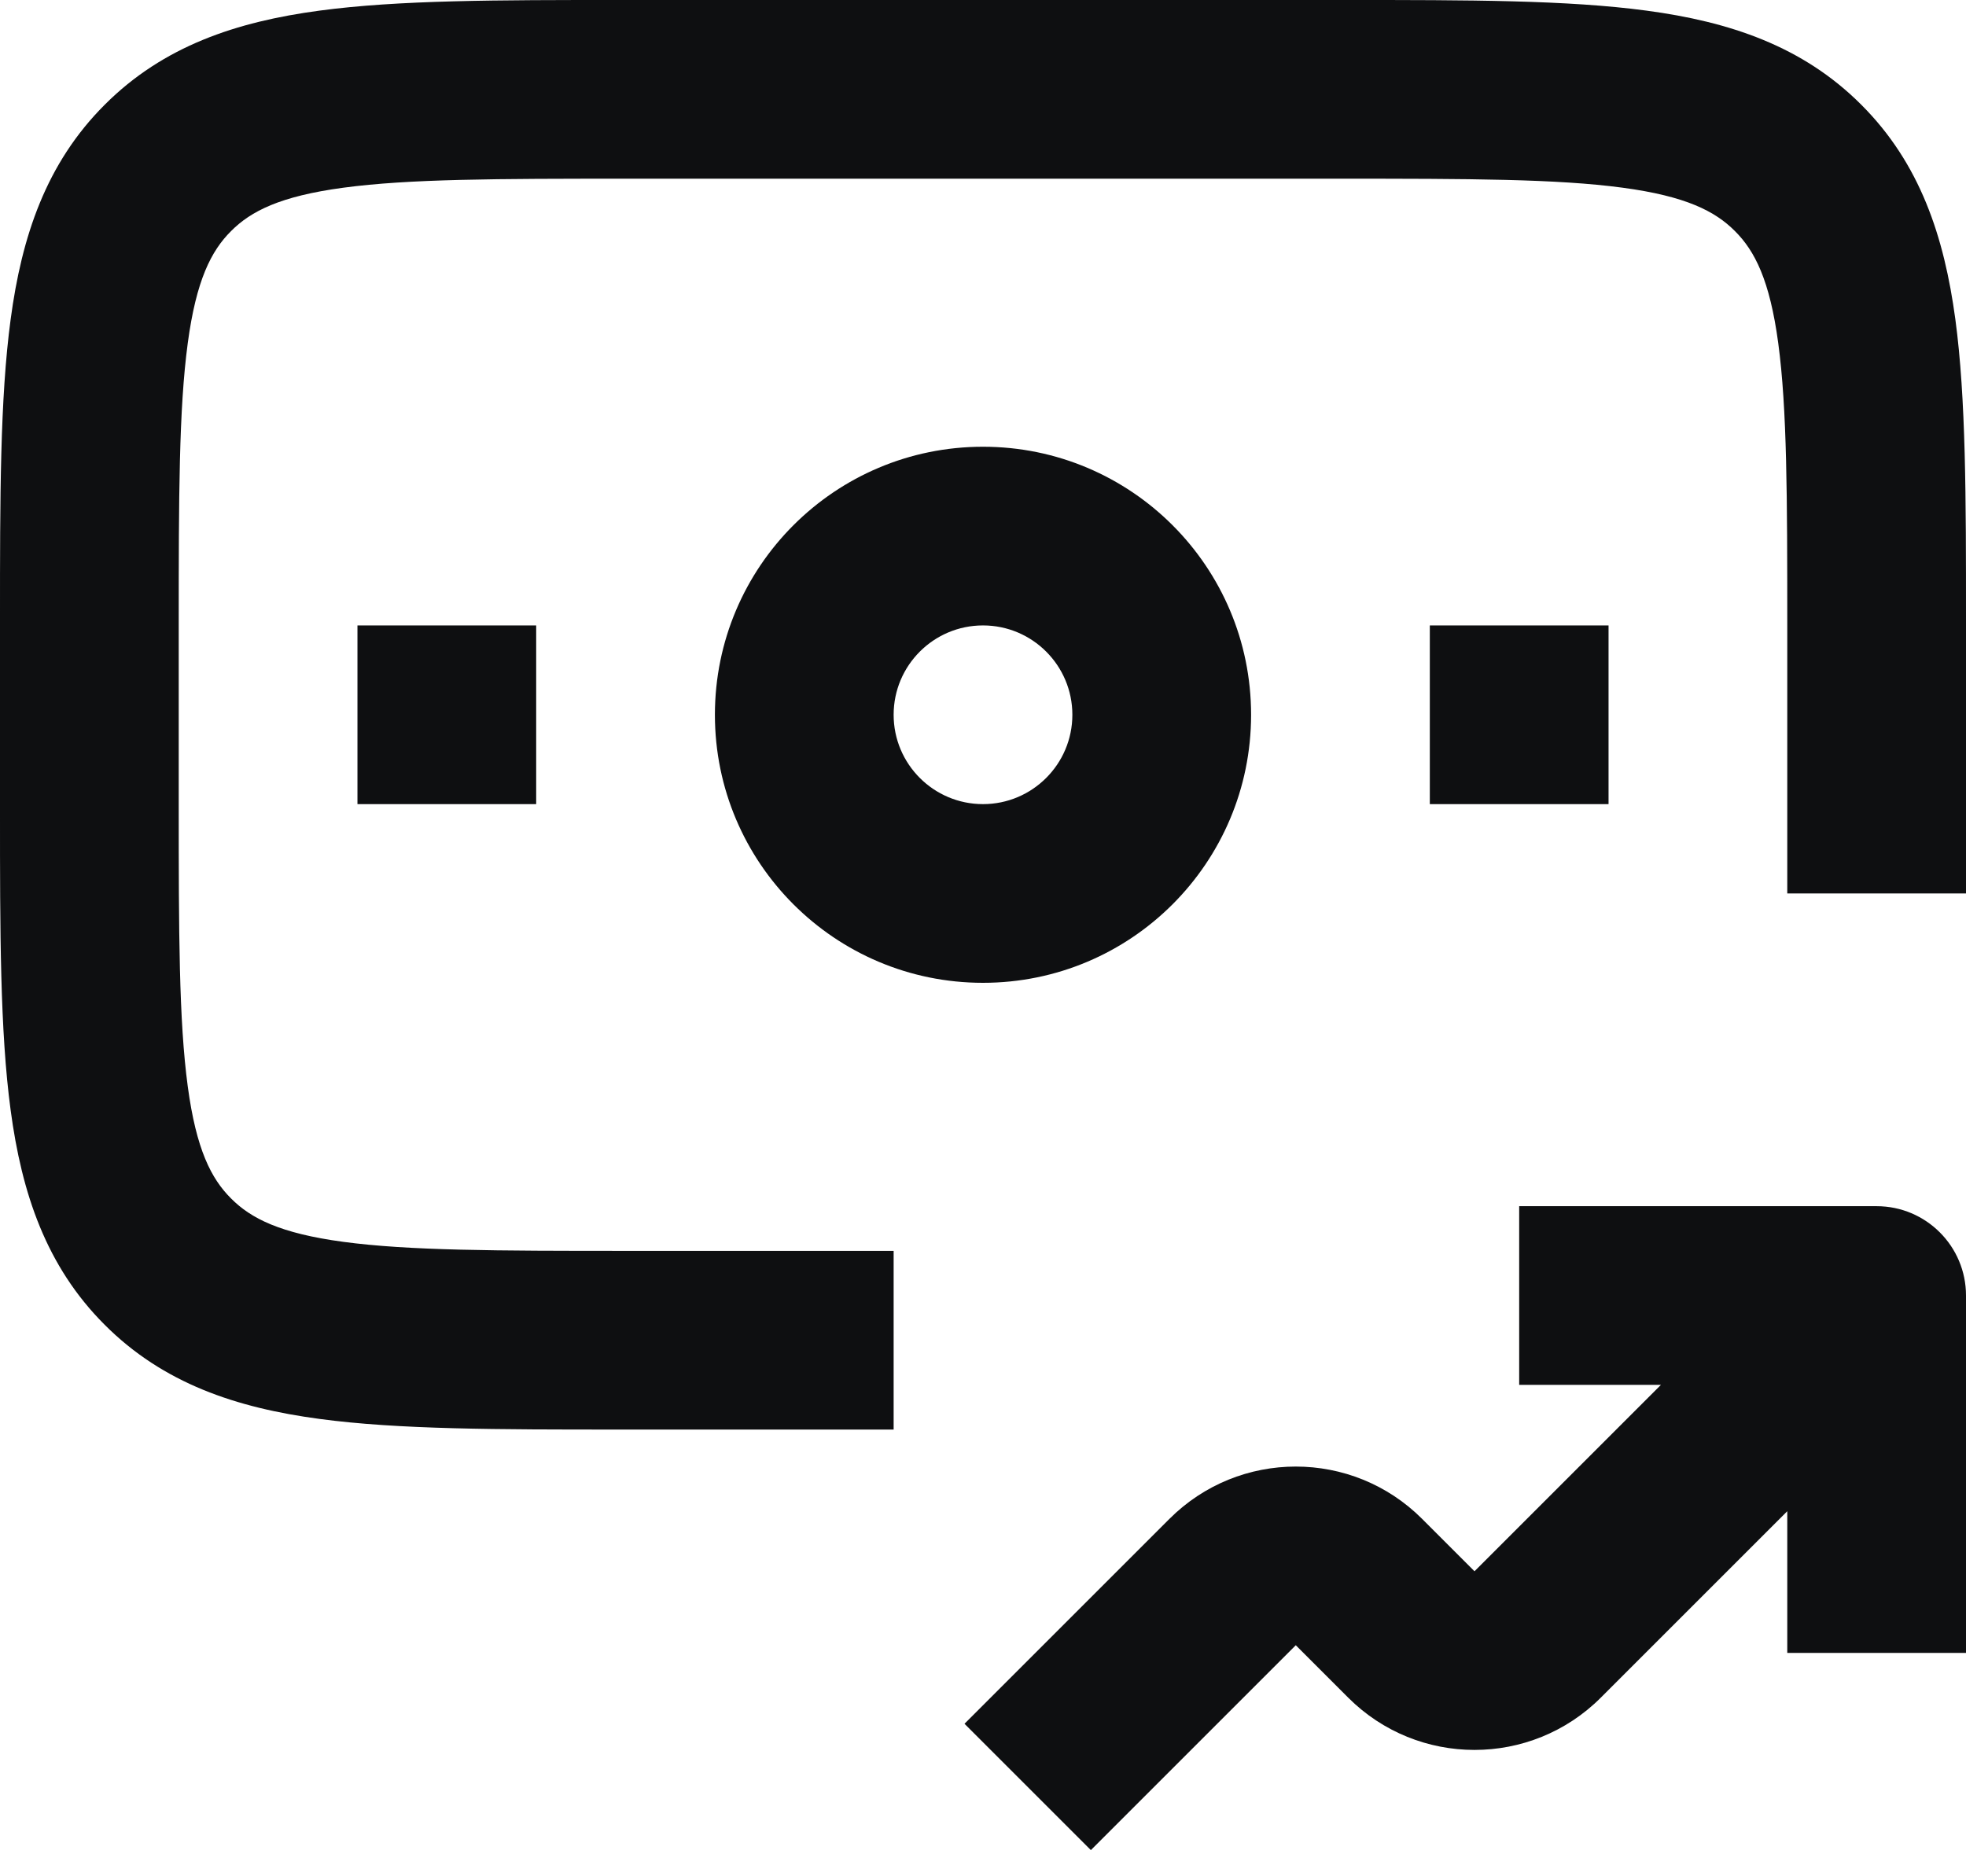 <svg width="22" height="21" viewBox="0 0 22 21" fill="none" xmlns="http://www.w3.org/2000/svg">
<path fill-rule="evenodd" clip-rule="evenodd" d="M6.929 1.21679e-06H15.071C16.425 -3.41884e-05 17.541 -6.35162e-05 18.425 0.119C19.353 0.243 20.172 0.515 20.828 1.172C21.485 1.828 21.756 2.647 21.881 3.575C22 4.459 22 5.575 22 6.929V10H20V7C20 5.558 19.998 4.576 19.899 3.841C19.804 3.135 19.637 2.808 19.414 2.586C19.192 2.363 18.865 2.196 18.159 2.101C17.424 2.002 16.442 2 15 2H7C5.558 2 4.576 2.002 3.841 2.101C3.135 2.196 2.808 2.363 2.586 2.586C2.363 2.808 2.196 3.135 2.101 3.841C2.002 4.576 2 5.558 2 7V9C2 10.443 2.002 11.424 2.101 12.159C2.196 12.865 2.363 13.192 2.586 13.414C2.808 13.637 3.135 13.804 3.841 13.899C4.576 13.998 5.558 14 7 14H10V16L6.929 16C5.575 16 4.459 16 3.575 15.881C2.647 15.757 1.828 15.485 1.172 14.828C0.515 14.172 0.243 13.353 0.119 12.425C-6.35162e-05 11.541 -3.41884e-05 10.425 1.21679e-06 9.071V6.929C-3.41884e-05 5.575 -6.35162e-05 4.459 0.119 3.575C0.243 2.647 0.515 1.828 1.172 1.172C1.828 0.515 2.647 0.243 3.575 0.119C4.459 -6.35162e-05 5.575 -3.41884e-05 6.929 1.21679e-06ZM11 7C10.448 7 10 7.448 10 8C10 8.552 10.448 9 11 9C11.552 9 12 8.552 12 8C12 7.448 11.552 7 11 7ZM8 8C8 6.343 9.343 5 11 5C12.657 5 14 6.343 14 8C14 9.657 12.657 11 11 11C9.343 11 8 9.657 8 8ZM6 9H4V7H6V9ZM18 9H16V7H18V9ZM18.586 15.5H17V13.5H21C21.552 13.5 22 13.948 22 14.5V18.5H20V16.914L17.914 19C17.133 19.781 15.867 19.781 15.086 19L14.5 18.414L12.207 20.707L10.793 19.293L13.086 17C13.867 16.219 15.133 16.219 15.914 17L16.5 17.586L18.586 15.5Z" fill="#0E0F11"/>
</svg>
